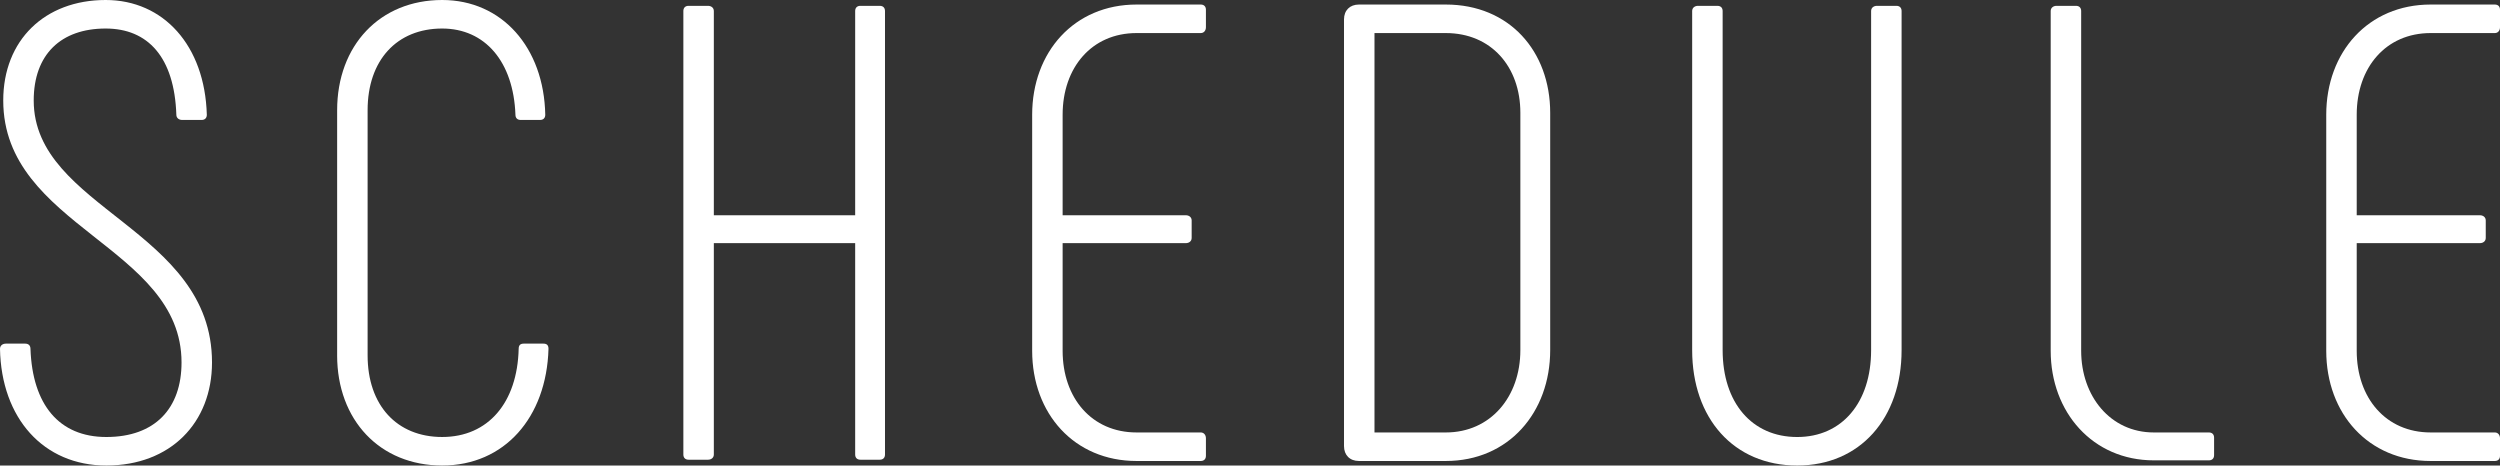 <?xml version="1.0" encoding="UTF-8"?>
<svg id="_レイヤー_2" data-name="レイヤー_2" xmlns="http://www.w3.org/2000/svg" viewBox="0 0 308.476 57.441">
  <rect x="0" y="0" width="308.476" height="57.441" fill="#333333" stroke="none"/>
  <defs>
    <style>
      .cls-1 {
        fill: #fff;
      }
    </style>
  </defs>
  <g id="_アウトライン" data-name="アウトライン">
    <g>
      <path class="cls-1" d="M0,43.041c0-.399.32-.64.72-.64h2.4c.4,0,.64.24.64.64.24,6.881,3.521,10.881,9.36,10.881,6,0,9.28-3.521,9.28-9.2C22.4,30.401.4,28.001.4,12.4.4,4.961,5.52,0,13.04,0c7.12,0,12.24,5.601,12.48,14.161,0,.399-.24.64-.64.64h-2.4c-.4,0-.72-.24-.72-.64-.24-7.12-3.52-10.641-8.72-10.641-5.52,0-8.88,3.2-8.88,8.88,0,13.36,22,15.841,22,32.321,0,7.44-5.12,12.72-13.041,12.72-7.76,0-12.96-5.84-13.12-14.4Z"/>
      <path class="cls-1" d="M41.6,43.842V13.601c0-8,5.28-13.601,12.96-13.601,7.36,0,12.561,5.841,12.721,14.161,0,.399-.24.64-.64.64h-2.4c-.4,0-.64-.24-.64-.64-.24-6.561-3.76-10.641-9.041-10.641-5.6,0-9.2,3.92-9.2,10.08v30.241c0,6.16,3.6,10.08,9.2,10.08,5.68,0,9.28-4.24,9.44-10.881,0-.479.24-.64.64-.64h2.4c.4,0,.64.16.64.64-.24,8.48-5.44,14.4-13.121,14.4s-12.96-5.6-12.96-13.6Z"/>
      <path class="cls-1" d="M106.16.721h2.4c.4,0,.64.24.64.64v54.722c0,.399-.24.64-.64.64h-2.4c-.4,0-.64-.24-.64-.64v-26.081h-17.44v26.081c0,.399-.32.64-.72.64h-2.4c-.4,0-.64-.24-.64-.64V1.36c0-.399.24-.64.64-.64h2.4c.4,0,.72.24.72.64v25.201h17.44V1.36c0-.399.24-.64.64-.64Z"/>
      <path class="cls-1" d="M127.359,43.281V14.161c0-7.761,5.2-13.601,12.88-13.601h7.92c.399,0,.64.24.64.64v2.16c0,.4-.24.72-.64.72h-7.92c-5.521,0-9.121,4.24-9.121,10.081v12.4h15.201c.399,0,.72.239.72.64v2.16c0,.4-.32.64-.72.64h-15.201v13.28c0,5.84,3.6,10.08,9.121,10.08h7.92c.399,0,.64.32.64.721v2.16c0,.399-.24.64-.64.64h-7.92c-7.68,0-12.88-5.84-12.88-13.601Z"/>
      <path class="cls-1" d="M165.837,55.042V2.4c0-1.12.721-1.84,1.841-1.84h10.72c7.841,0,12.881,5.76,12.881,13.36v29.28c0,7.681-5.12,13.681-12.881,13.681h-10.72c-1.12,0-1.841-.72-1.841-1.84ZM178.398,53.361c5.521,0,9.2-4.399,9.2-10.16V13.921c0-5.681-3.6-9.841-9.2-9.841h-8.8v49.281h8.8Z"/>
      <path class="cls-1" d="M211.917.721c.4,0,.64.24.64.64v41.841c0,6.48,3.601,10.721,9.201,10.721,5.52,0,9.12-4.24,9.12-10.721V1.36c0-.399.319-.64.72-.64h2.4c.399,0,.64.24.64.64v41.841c0,8.4-5.12,14.24-12.88,14.24-7.841,0-12.961-5.84-12.961-14.24V1.36c0-.399.32-.64.72-.64h2.4Z"/>
      <path class="cls-1" d="M272.557,53.361c.4,0,.64.24.64.641v2.16c0,.399-.239.64-.64.64h-6.8c-7.521,0-12.721-5.92-12.721-13.521V1.36c0-.399.32-.64.72-.64h2.4c.4,0,.64.24.64.64v41.921c0,5.601,3.601,10.08,8.961,10.08h6.8Z"/>
      <path class="cls-1" d="M287.036,43.281V14.161c0-7.761,5.2-13.601,12.881-13.601h7.92c.399,0,.64.24.64.64v2.16c0,.4-.24.72-.64.72h-7.92c-5.521,0-9.121,4.24-9.121,10.081v12.4h15.201c.399,0,.72.239.72.64v2.16c0,.4-.32.64-.72.64h-15.201v13.28c0,5.84,3.601,10.08,9.121,10.08h7.92c.399,0,.64.32.64.721v2.16c0,.399-.24.64-.64.64h-7.92c-7.681,0-12.881-5.84-12.881-13.601Z"/>
    </g>
  </g>
</svg>